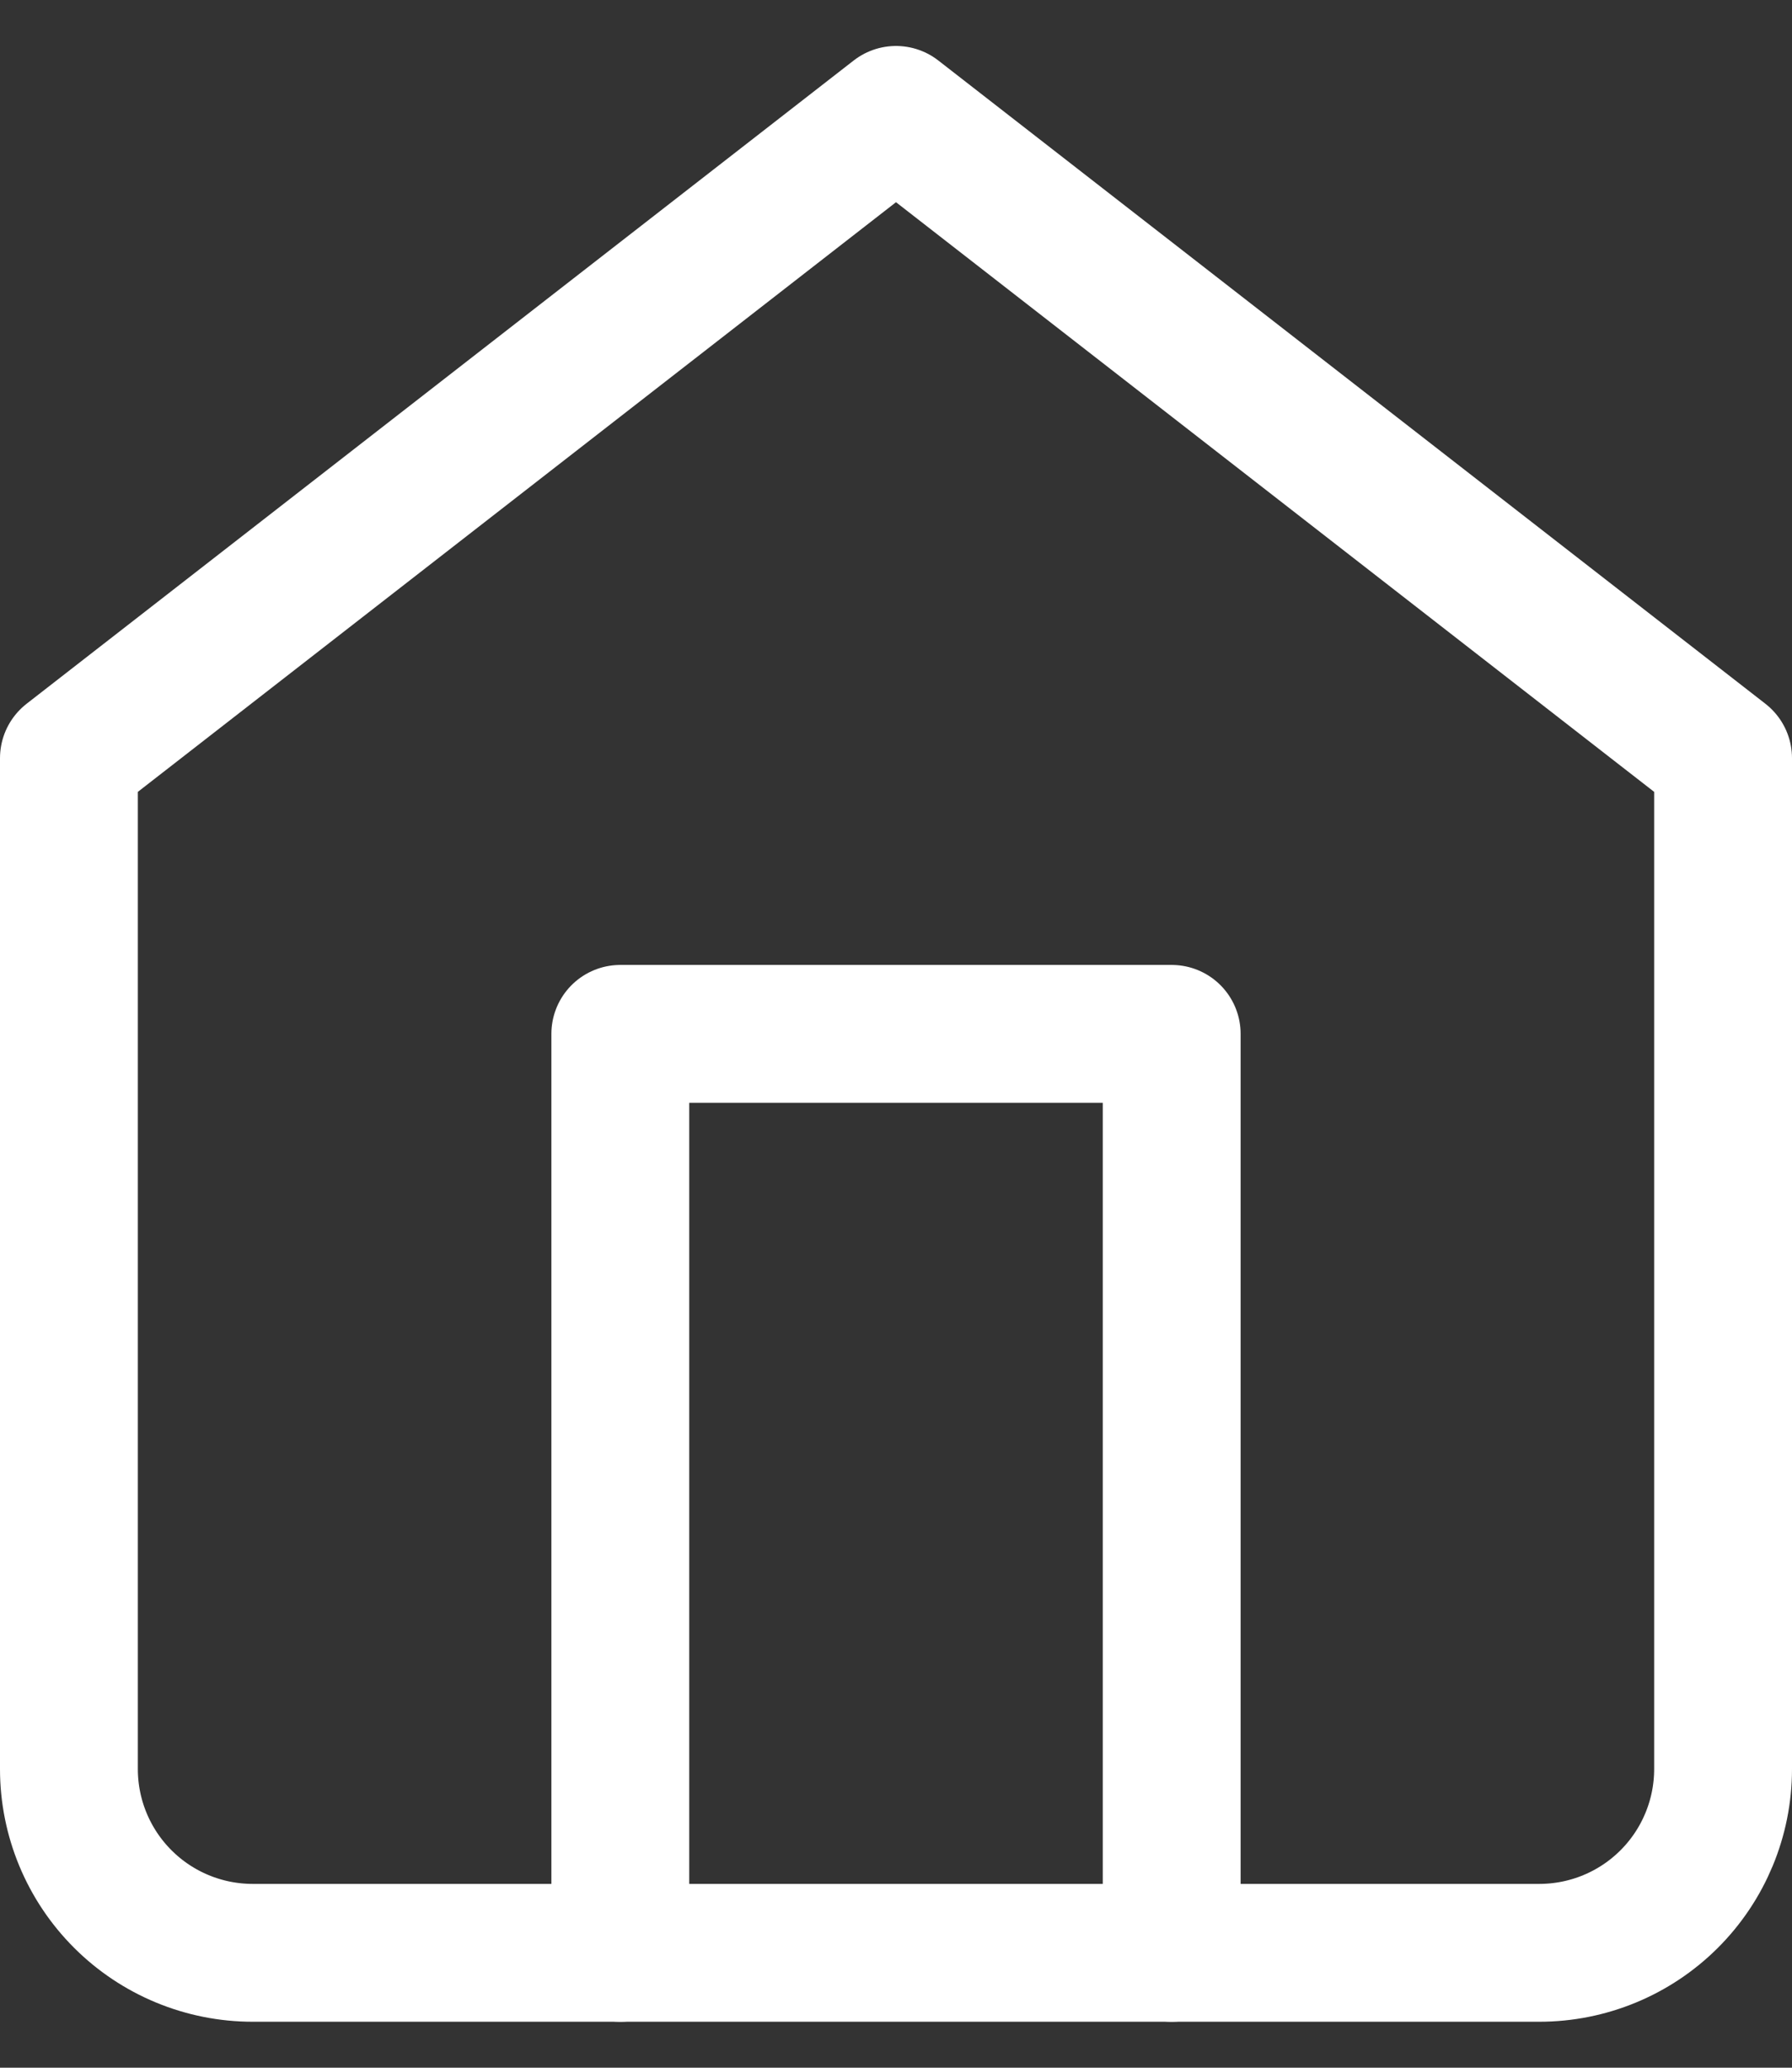 <svg width="26" height="30" viewBox="0 0 26 30" fill="none" xmlns="http://www.w3.org/2000/svg">
<rect x="0" y="0" width="26" height="30" fill="#333333" stroke="none"/>
<path d="M1 11L13 1.667L25 11V25.667C25 26.374 24.719 27.052 24.219 27.552C23.719 28.052 23.041 28.333 22.333 28.333H3.667C2.959 28.333 2.281 28.052 1.781 27.552C1.281 27.052 1 26.374 1 25.667V11Z" stroke="white" stroke-width="2" stroke-linecap="round" stroke-linejoin="round"/>
<path d="M9 28.333V15H17V28.333" stroke="white" stroke-width="2" stroke-linecap="round" stroke-linejoin="round"/>
</svg>

